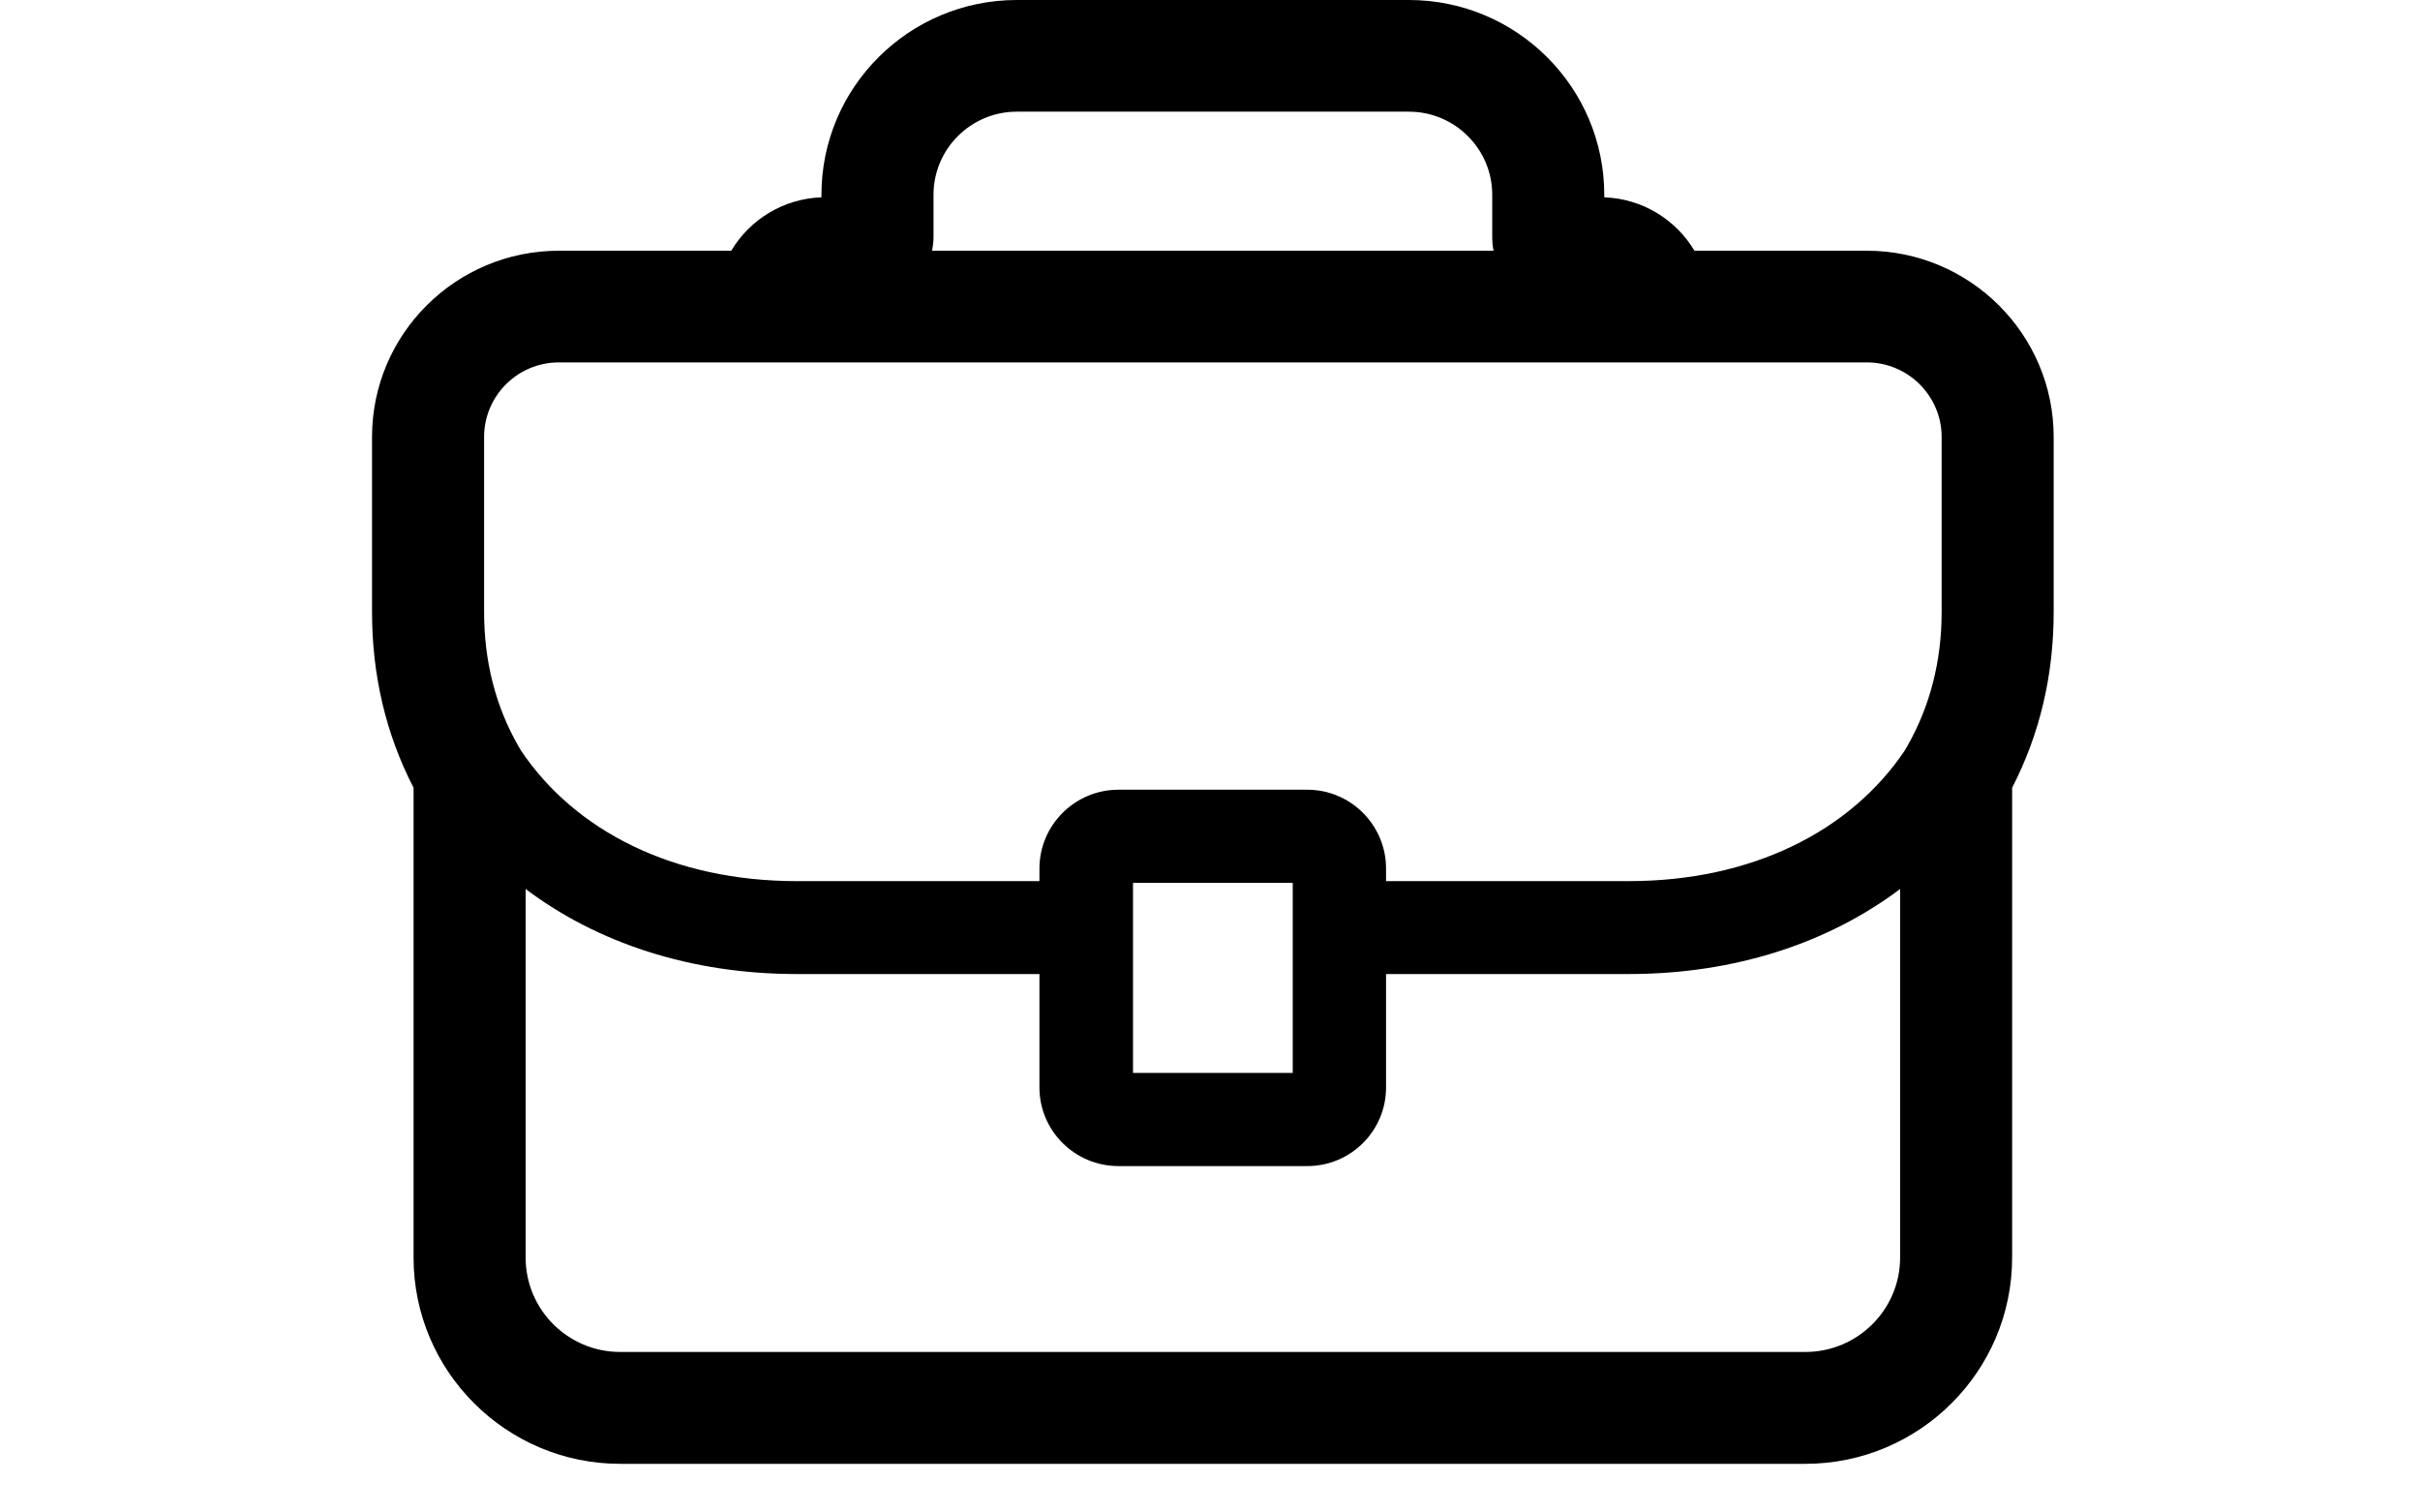 <svg xmlns="http://www.w3.org/2000/svg" xmlns:xlink="http://www.w3.org/1999/xlink" width="64" zoomAndPan="magnify" viewBox="0 0 48 30" height="40" preserveAspectRatio="xMidYMid meet" version="1.0"><defs><clipPath id="ab124e7260"><path d="M 7.363 0 L 40.75 0 L 40.75 29.031 L 7.363 29.031 Z M 7.363 0 " clip-rule="nonzero"/></clipPath></defs><g clip-path="url(#ab124e7260)"><path fill="#000000" d="M 37.027 4.973 L 33.609 4.973 C 33.242 4.359 32.582 3.941 31.82 3.914 L 31.82 3.863 C 31.82 1.73 30.082 0 27.945 0 L 20.168 0 C 18.031 0 16.293 1.73 16.293 3.863 L 16.293 3.914 C 15.531 3.941 14.871 4.359 14.504 4.973 L 11.086 4.973 C 9.039 4.973 7.379 6.629 7.379 8.668 L 7.379 12.141 C 7.379 13.395 7.656 14.566 8.203 15.625 L 8.203 24.945 C 8.203 27.199 10.043 29.035 12.301 29.035 L 35.809 29.035 C 38.07 29.035 39.91 27.199 39.91 24.945 L 39.91 15.625 C 40.457 14.566 40.734 13.395 40.734 12.141 L 40.734 8.668 C 40.734 6.629 39.07 4.973 37.027 4.973 Z M 18.516 4.703 L 18.516 3.863 C 18.516 2.953 19.258 2.215 20.168 2.215 L 27.945 2.215 C 28.855 2.215 29.598 2.953 29.598 3.863 L 29.598 4.703 C 29.598 4.797 29.605 4.887 29.625 4.973 L 18.488 4.973 C 18.504 4.887 18.516 4.797 18.516 4.703 Z M 9.602 8.668 C 9.602 7.852 10.266 7.188 11.086 7.188 L 37.027 7.188 C 37.844 7.188 38.512 7.852 38.512 8.668 L 38.512 12.141 C 38.512 13.113 38.281 14.008 37.832 14.797 L 37.777 14.891 C 36.699 16.492 34.742 17.477 32.305 17.477 L 27.492 17.477 L 27.492 17.227 C 27.492 16.367 26.793 15.664 25.93 15.664 L 22.184 15.664 C 21.32 15.664 20.617 16.367 20.617 17.227 L 20.617 17.477 L 15.805 17.477 C 13.367 17.477 11.414 16.492 10.336 14.891 L 10.281 14.797 C 9.828 14.008 9.602 13.113 9.602 12.141 Z M 25.641 17.512 L 25.641 21.281 L 22.473 21.281 L 22.473 17.512 Z M 35.809 26.816 L 12.301 26.816 C 11.266 26.816 10.426 25.977 10.426 24.945 L 10.426 17.633 C 11.84 18.699 13.691 19.32 15.805 19.32 L 20.617 19.32 L 20.617 21.57 C 20.617 22.43 21.32 23.129 22.184 23.129 L 25.93 23.129 C 26.793 23.129 27.492 22.43 27.492 21.57 L 27.492 19.32 L 32.305 19.32 C 34.418 19.32 36.273 18.699 37.688 17.633 L 37.688 24.945 C 37.688 25.977 36.844 26.816 35.809 26.816 Z M 35.809 26.816 " fill-opacity="1" fill-rule="nonzero"/></g></svg>